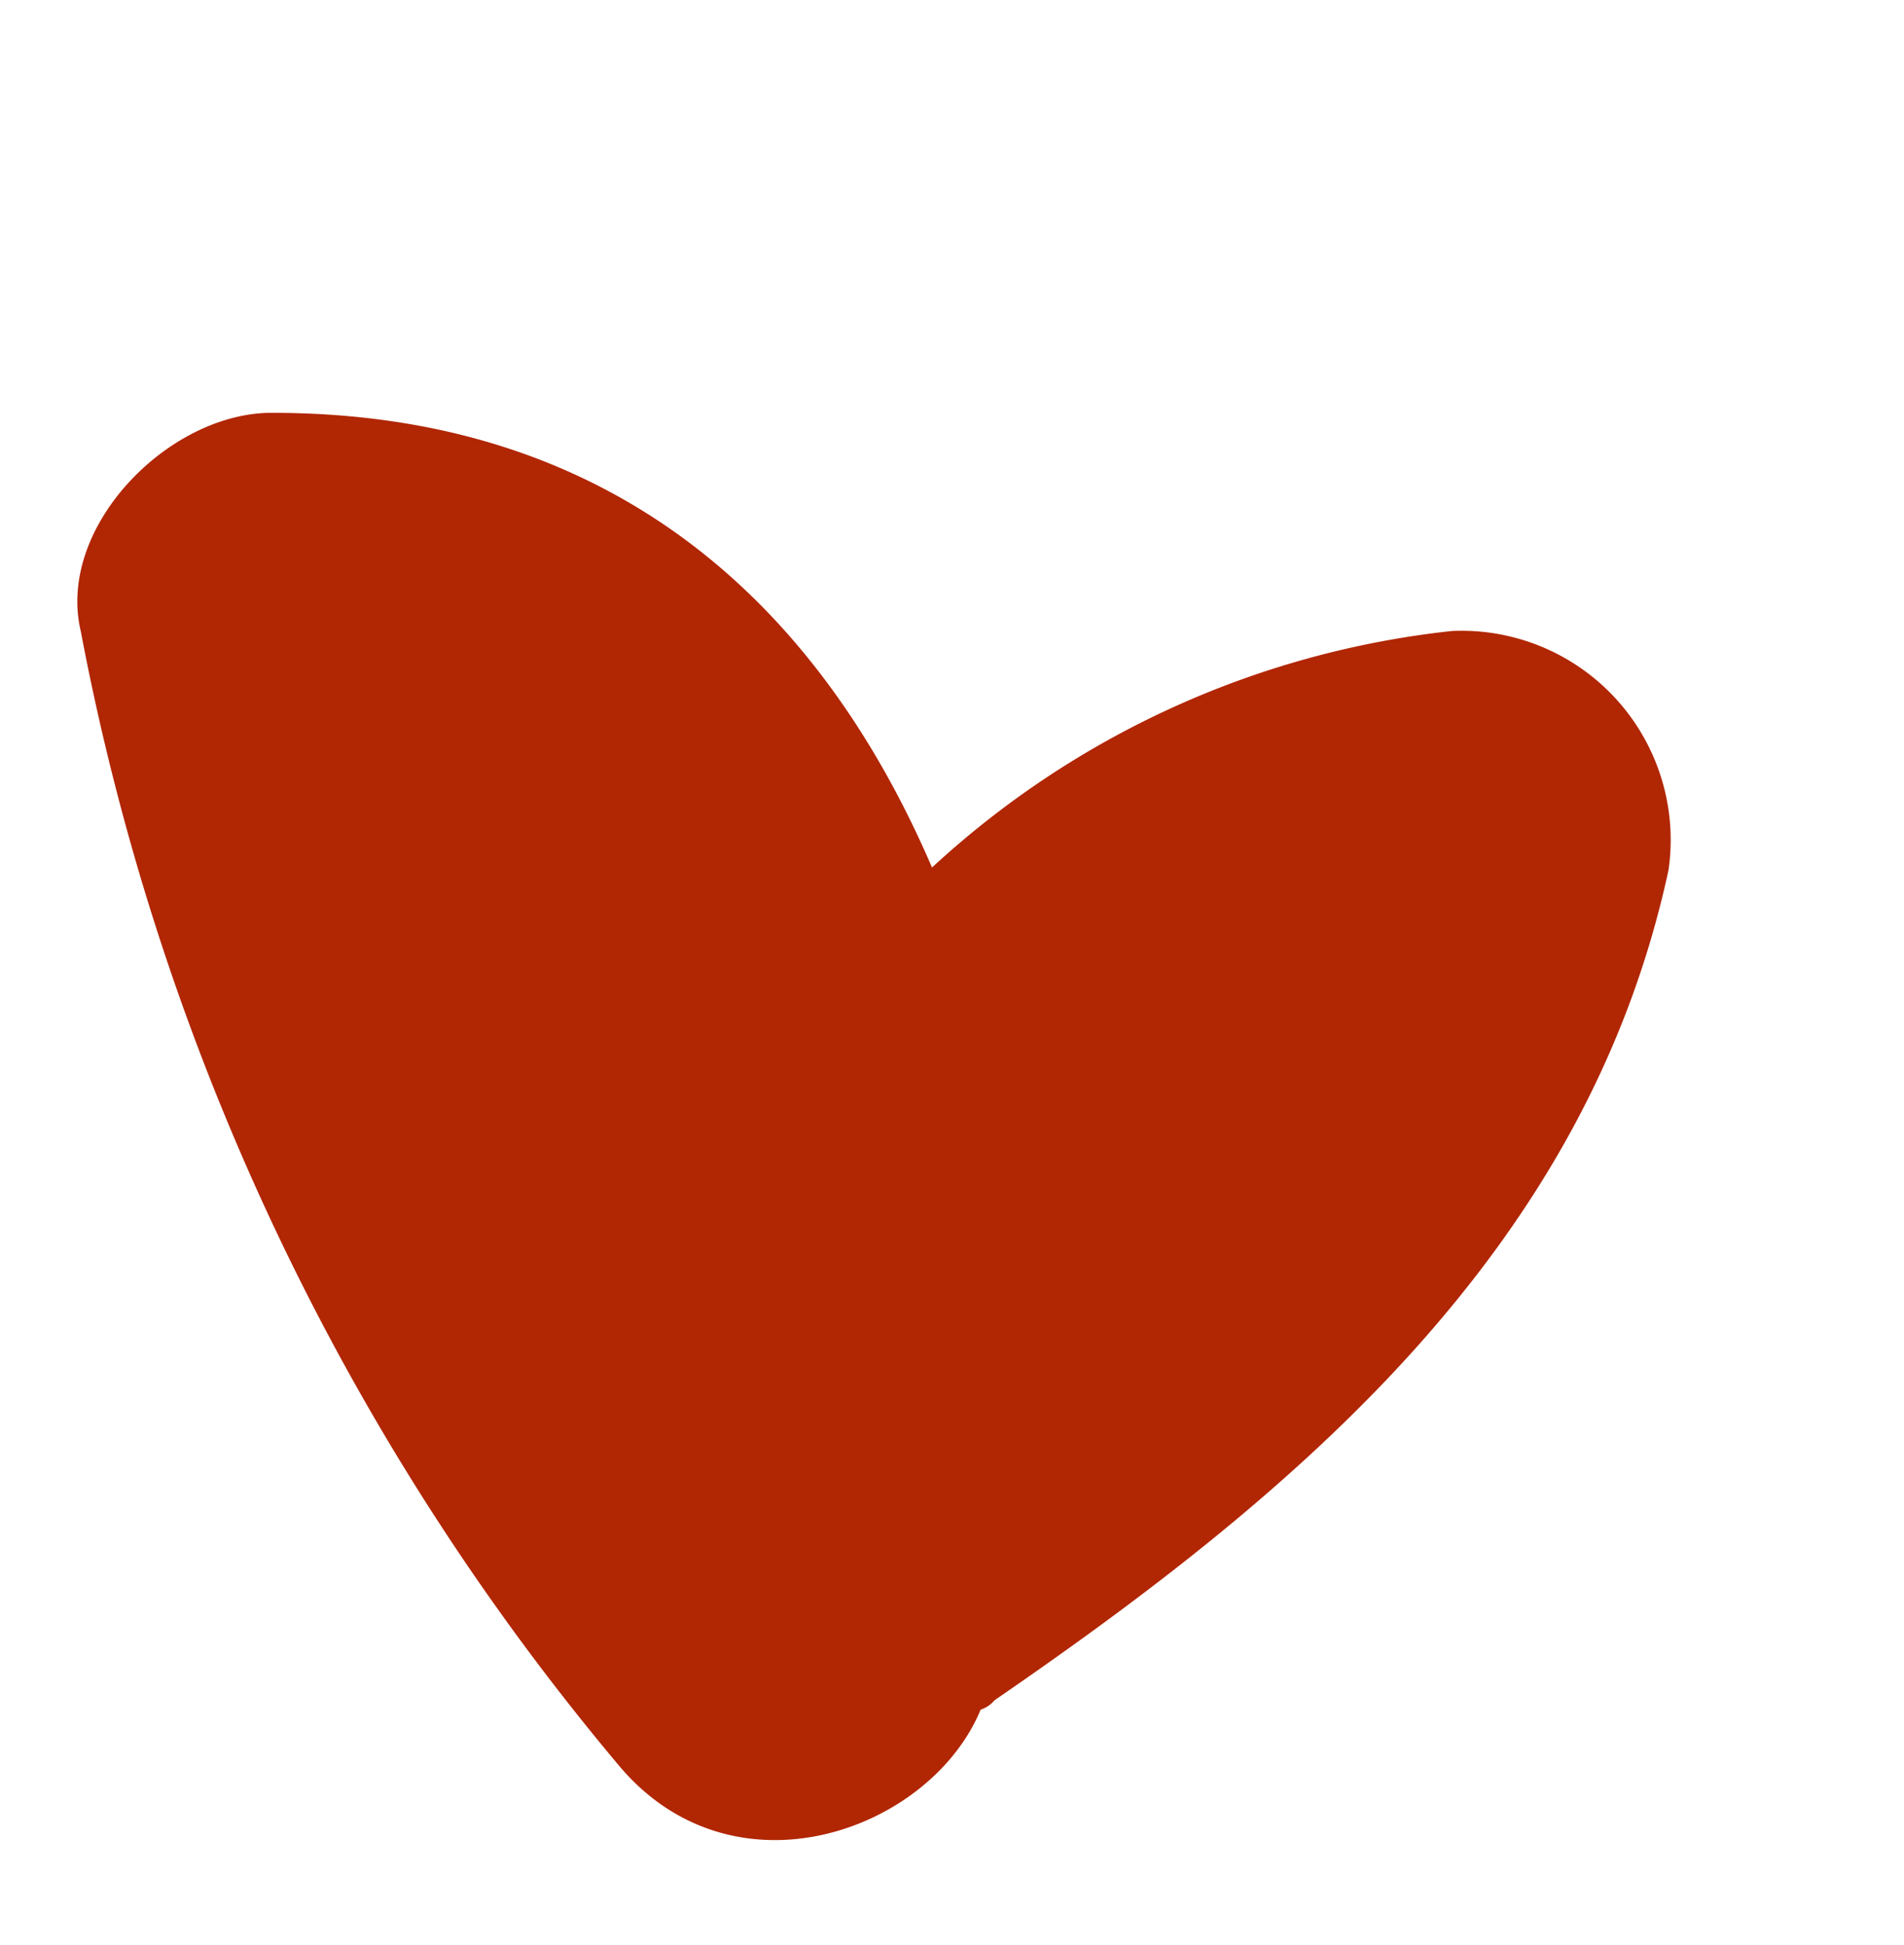 <svg xmlns="http://www.w3.org/2000/svg" width="36.224" height="37.008" viewBox="0 0 36.224 37.008">
  <path id="heart_r" d="M25.138,11.76a17.3,17.3,0,0,0-10.838.845C13.993,7.225,11.61,2.383,5.384.154,3.54-.461.85.846.619,2.844a47.2,47.2,0,0,0,2.229,23.75C4,29.823,8,29.823,9.689,27.978A.581.581,0,0,0,10,27.9c6.841-1.768,13.528-4.227,17.448-10.453A3.98,3.98,0,0,0,25.138,11.76Z" transform="translate(-0.017 9.552) rotate(-20)" fill="#b12603"/>
</svg>
